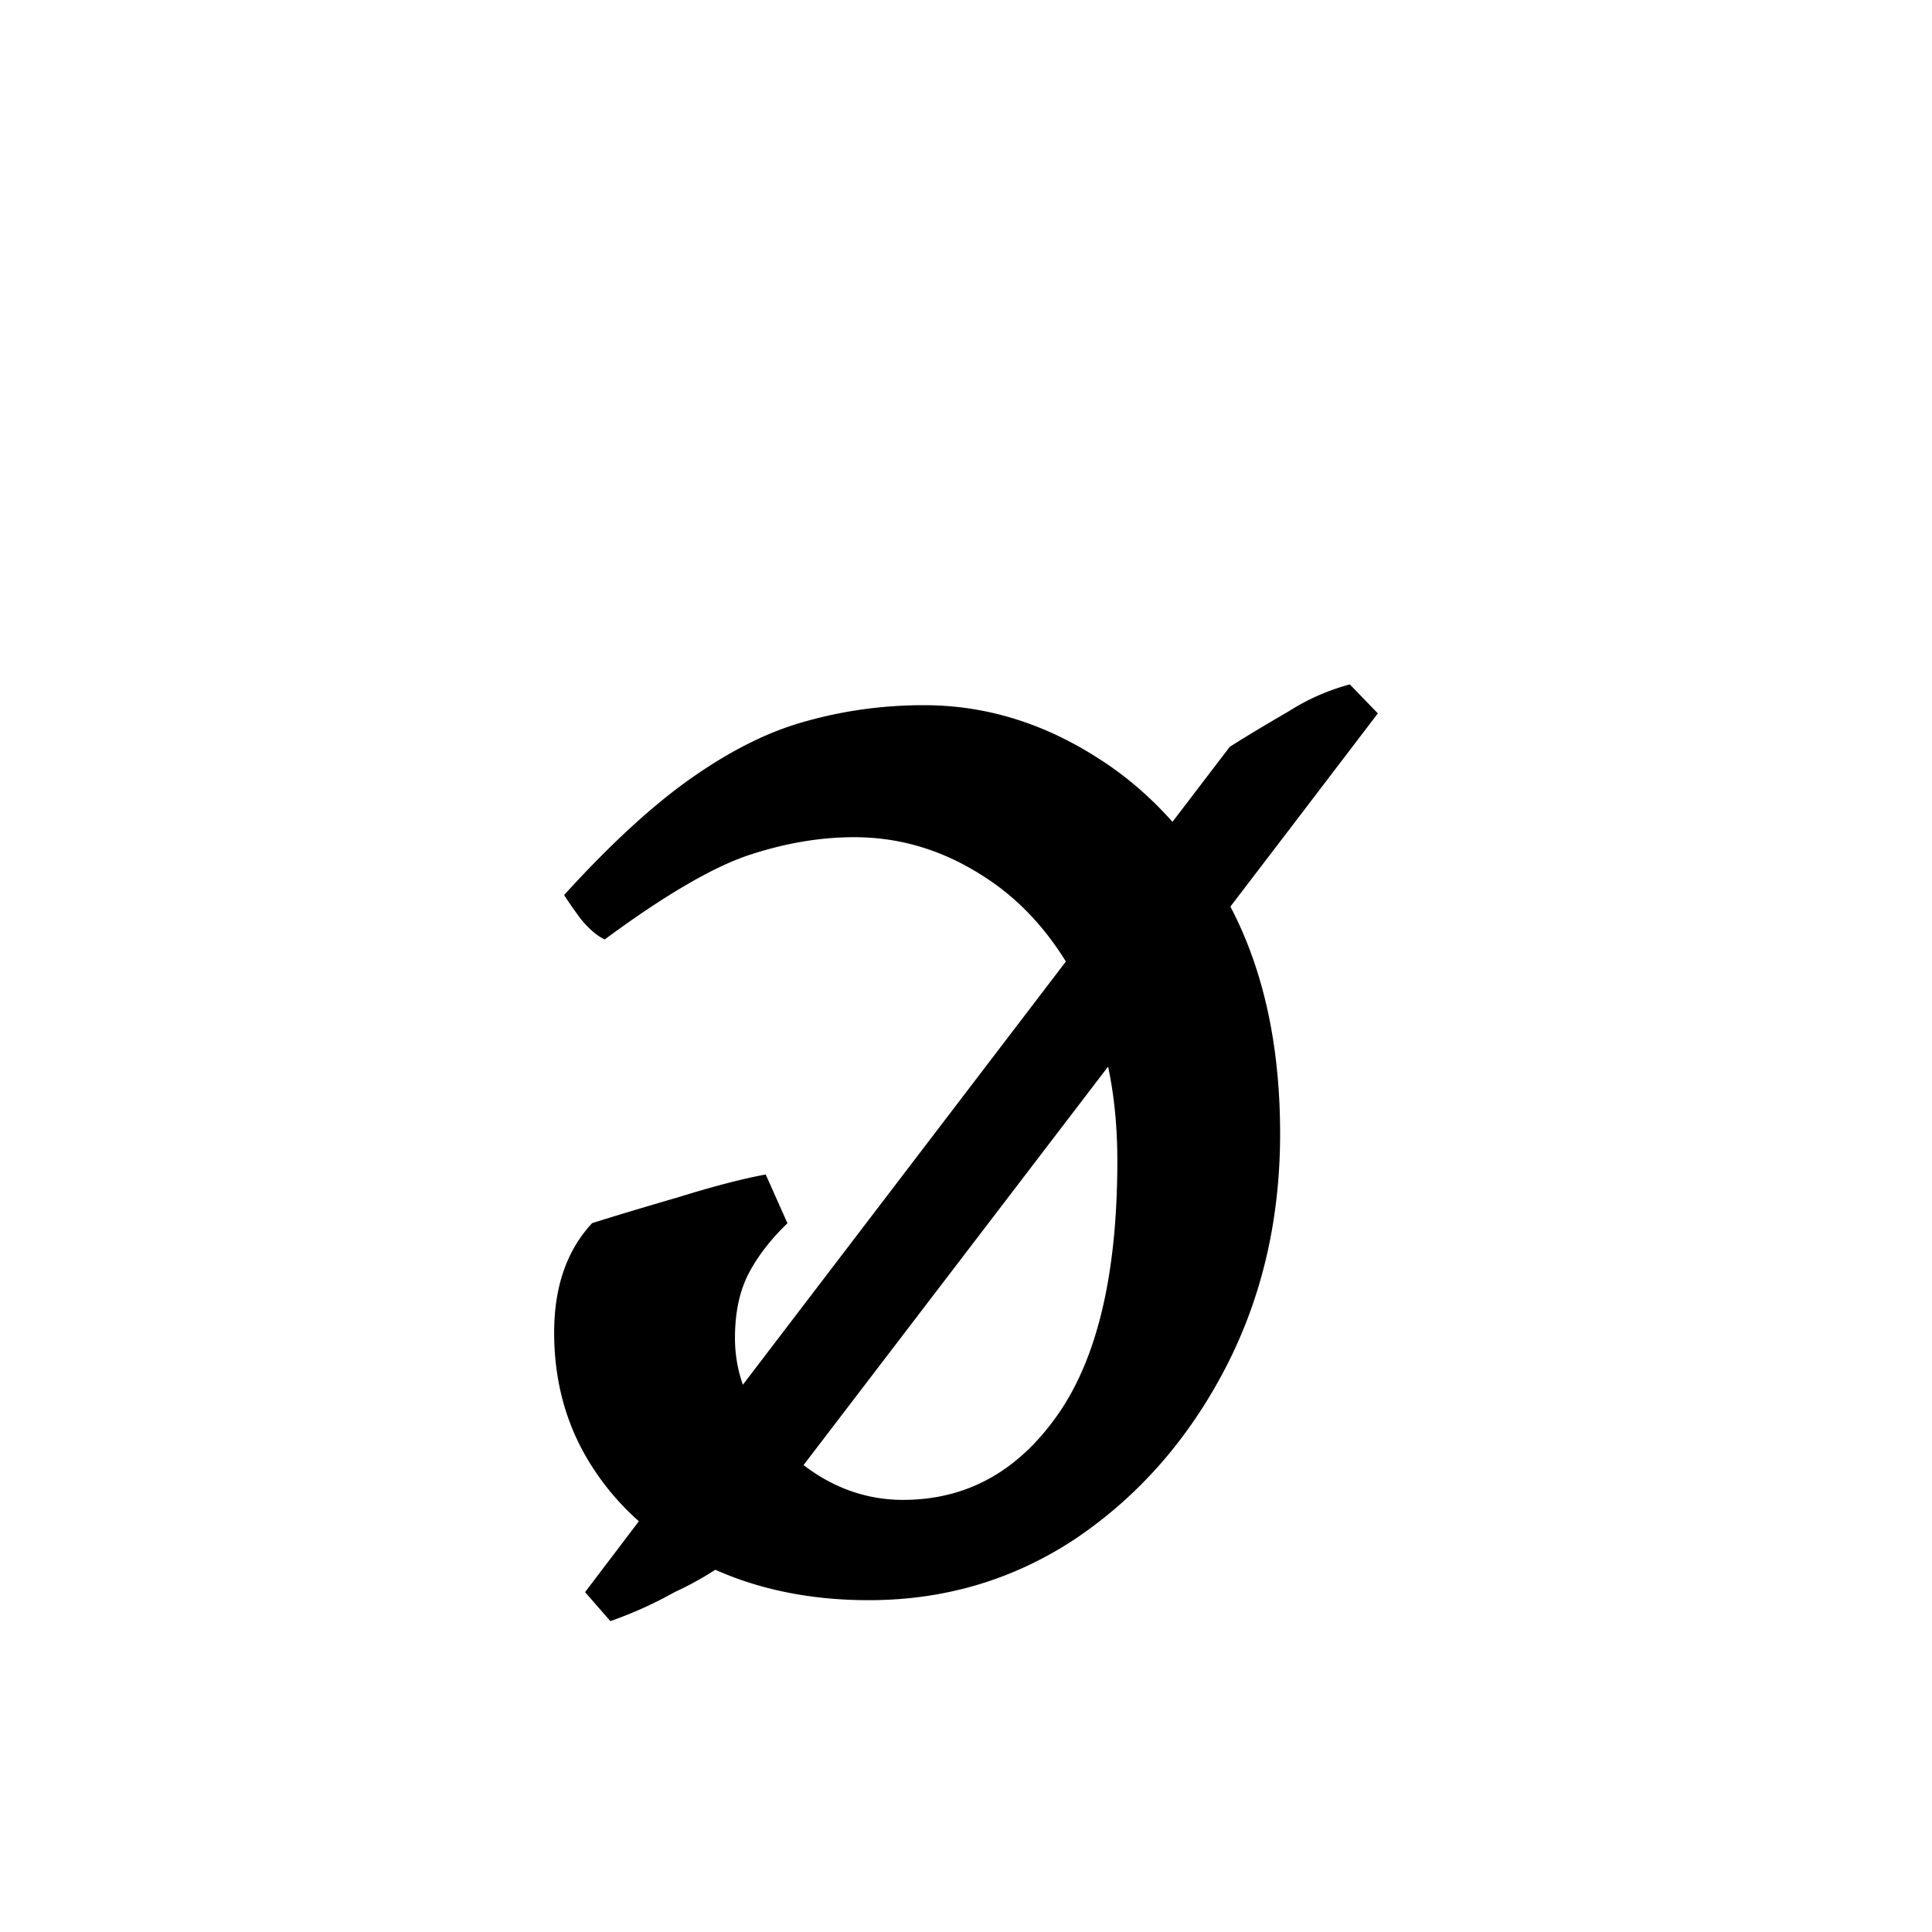 <svg width="16" height="16" viewBox="0 0 12 12" xmlns="http://www.w3.org/2000/svg"><path style="font-size:11.5px;line-height:0;font-family:'Gentium Book Plus';-inkscape-font-specification:'Gentium Book Plus';stroke-width:.15;stroke-linecap:square;stroke-linejoin:bevel;paint-order:markers stroke fill" d="m4.65 9.546-.1.13a2.028 2.028 0 0 1-.36.213 2.49 2.49 0 0 1-.399.18l-.157-.18.567-.747 3.33-4.363.107-.14c.1-.064.222-.137.365-.22a1.36 1.36 0 0 1 .381-.168l.174.18-.578.758zm3.301-2.504q0 .803-.342 1.46-.343.657-.921 1.05-.579.387-1.292.387-.561 0-1.005-.213-.444-.213-.696-.59-.253-.376-.253-.859 0-.427.236-.68.213-.067.539-.162.326-.101.539-.14l.135.303q-.157.151-.242.314-.084.163-.084.399 0 .258.146.488.146.225.382.371.241.146.516.146.59 0 .96-.528.371-.528.371-1.578 0-.64-.236-1.089-.23-.45-.606-.685-.37-.236-.792-.236-.32 0-.657.112-.337.113-.893.523-.073-.034-.151-.13-.073-.1-.101-.146.438-.482.803-.735.37-.258.713-.348.348-.096.719-.096.561 0 1.067.32.505.315.825.91.32.595.32 1.432z"/></svg>